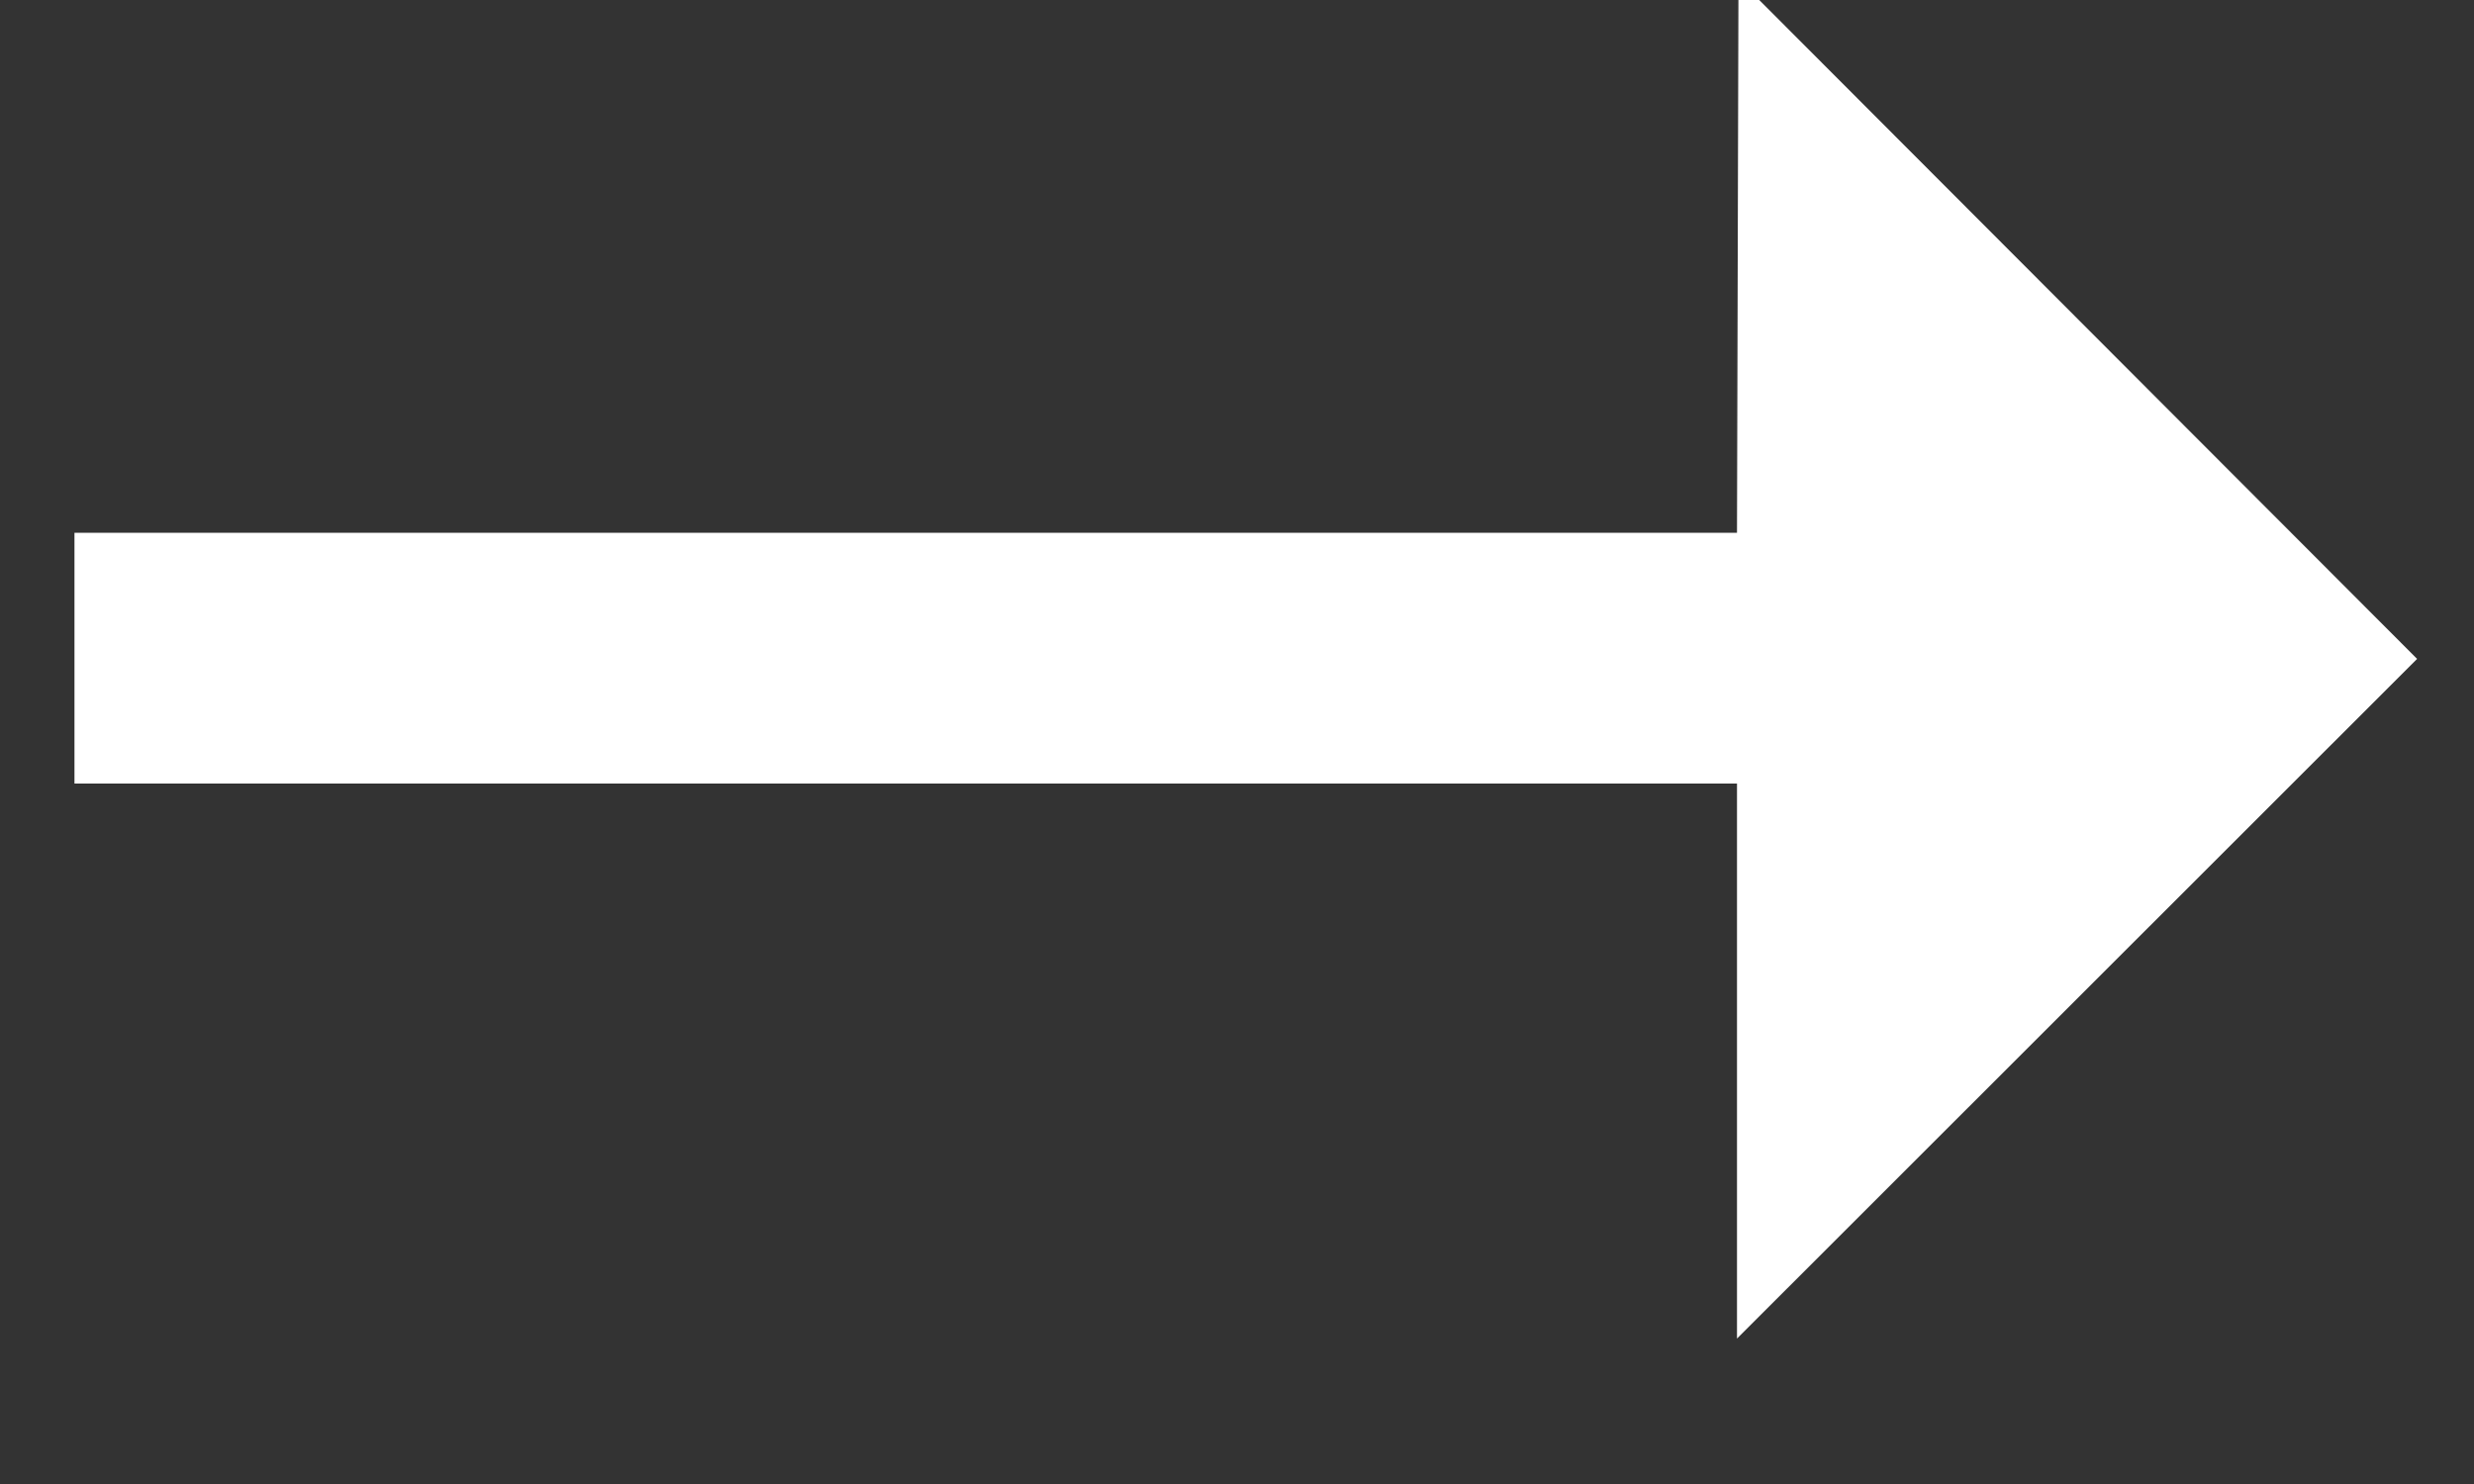 <svg width="10" height="6" xmlns="http://www.w3.org/2000/svg"><rect width="100%" height="100%" fill="#333333" stroke="none"/><path d="M7.021 5.412 9.77 2.664 7.027-.084l-.006 2.238H.301v1.014h6.72z" fill="#FFF"/></svg>